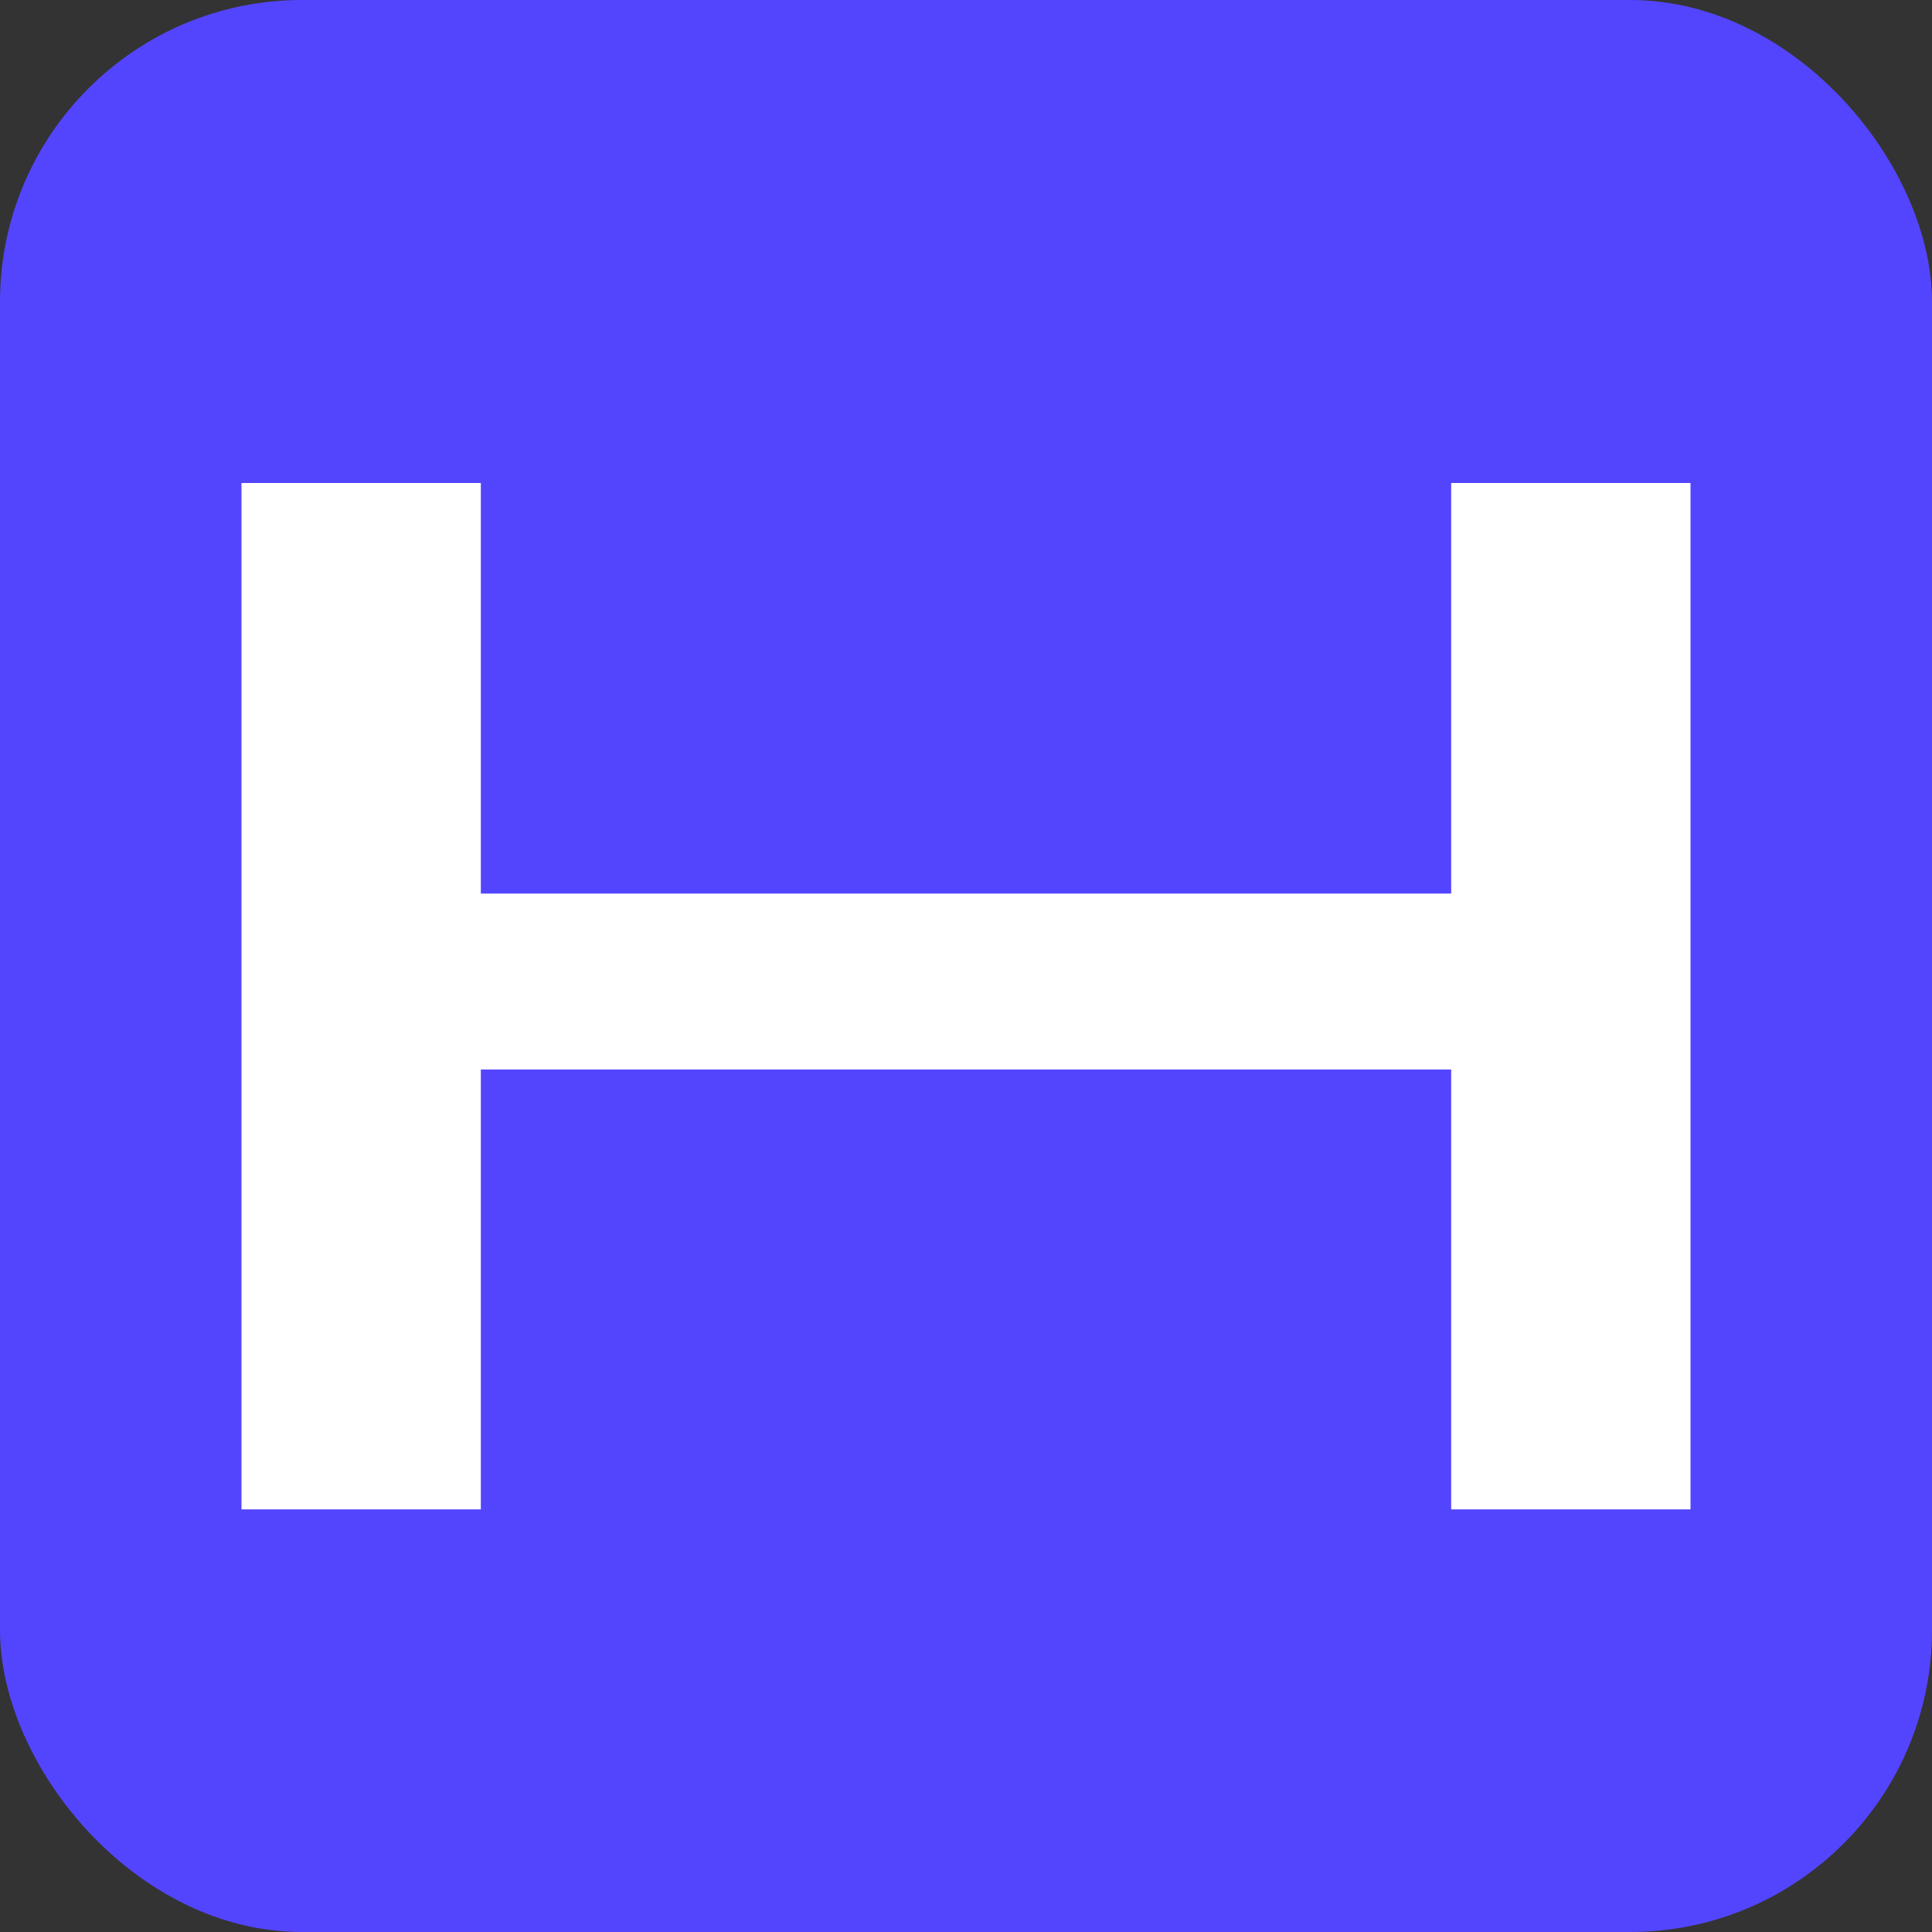 <?xml version="1.0" encoding="UTF-8"?> <svg xmlns="http://www.w3.org/2000/svg" width="32" height="32" viewBox="0 0 32 32" fill="none"><rect x="0" y="0" width="32" height="32" fill="#333333" stroke="none"/><g clip-path="url(#clip0_832_1514)"><rect width="32" height="32" fill="#5345FE"></rect><path d="M4 8H7.964V14.8H24.036V8H28V25H24.036V17.714H7.964V25H4V8Z" fill="white"></path></g><defs><clipPath id="clip0_832_1514"><rect width="32" height="32" rx="5" fill="white"></rect></clipPath></defs></svg> 